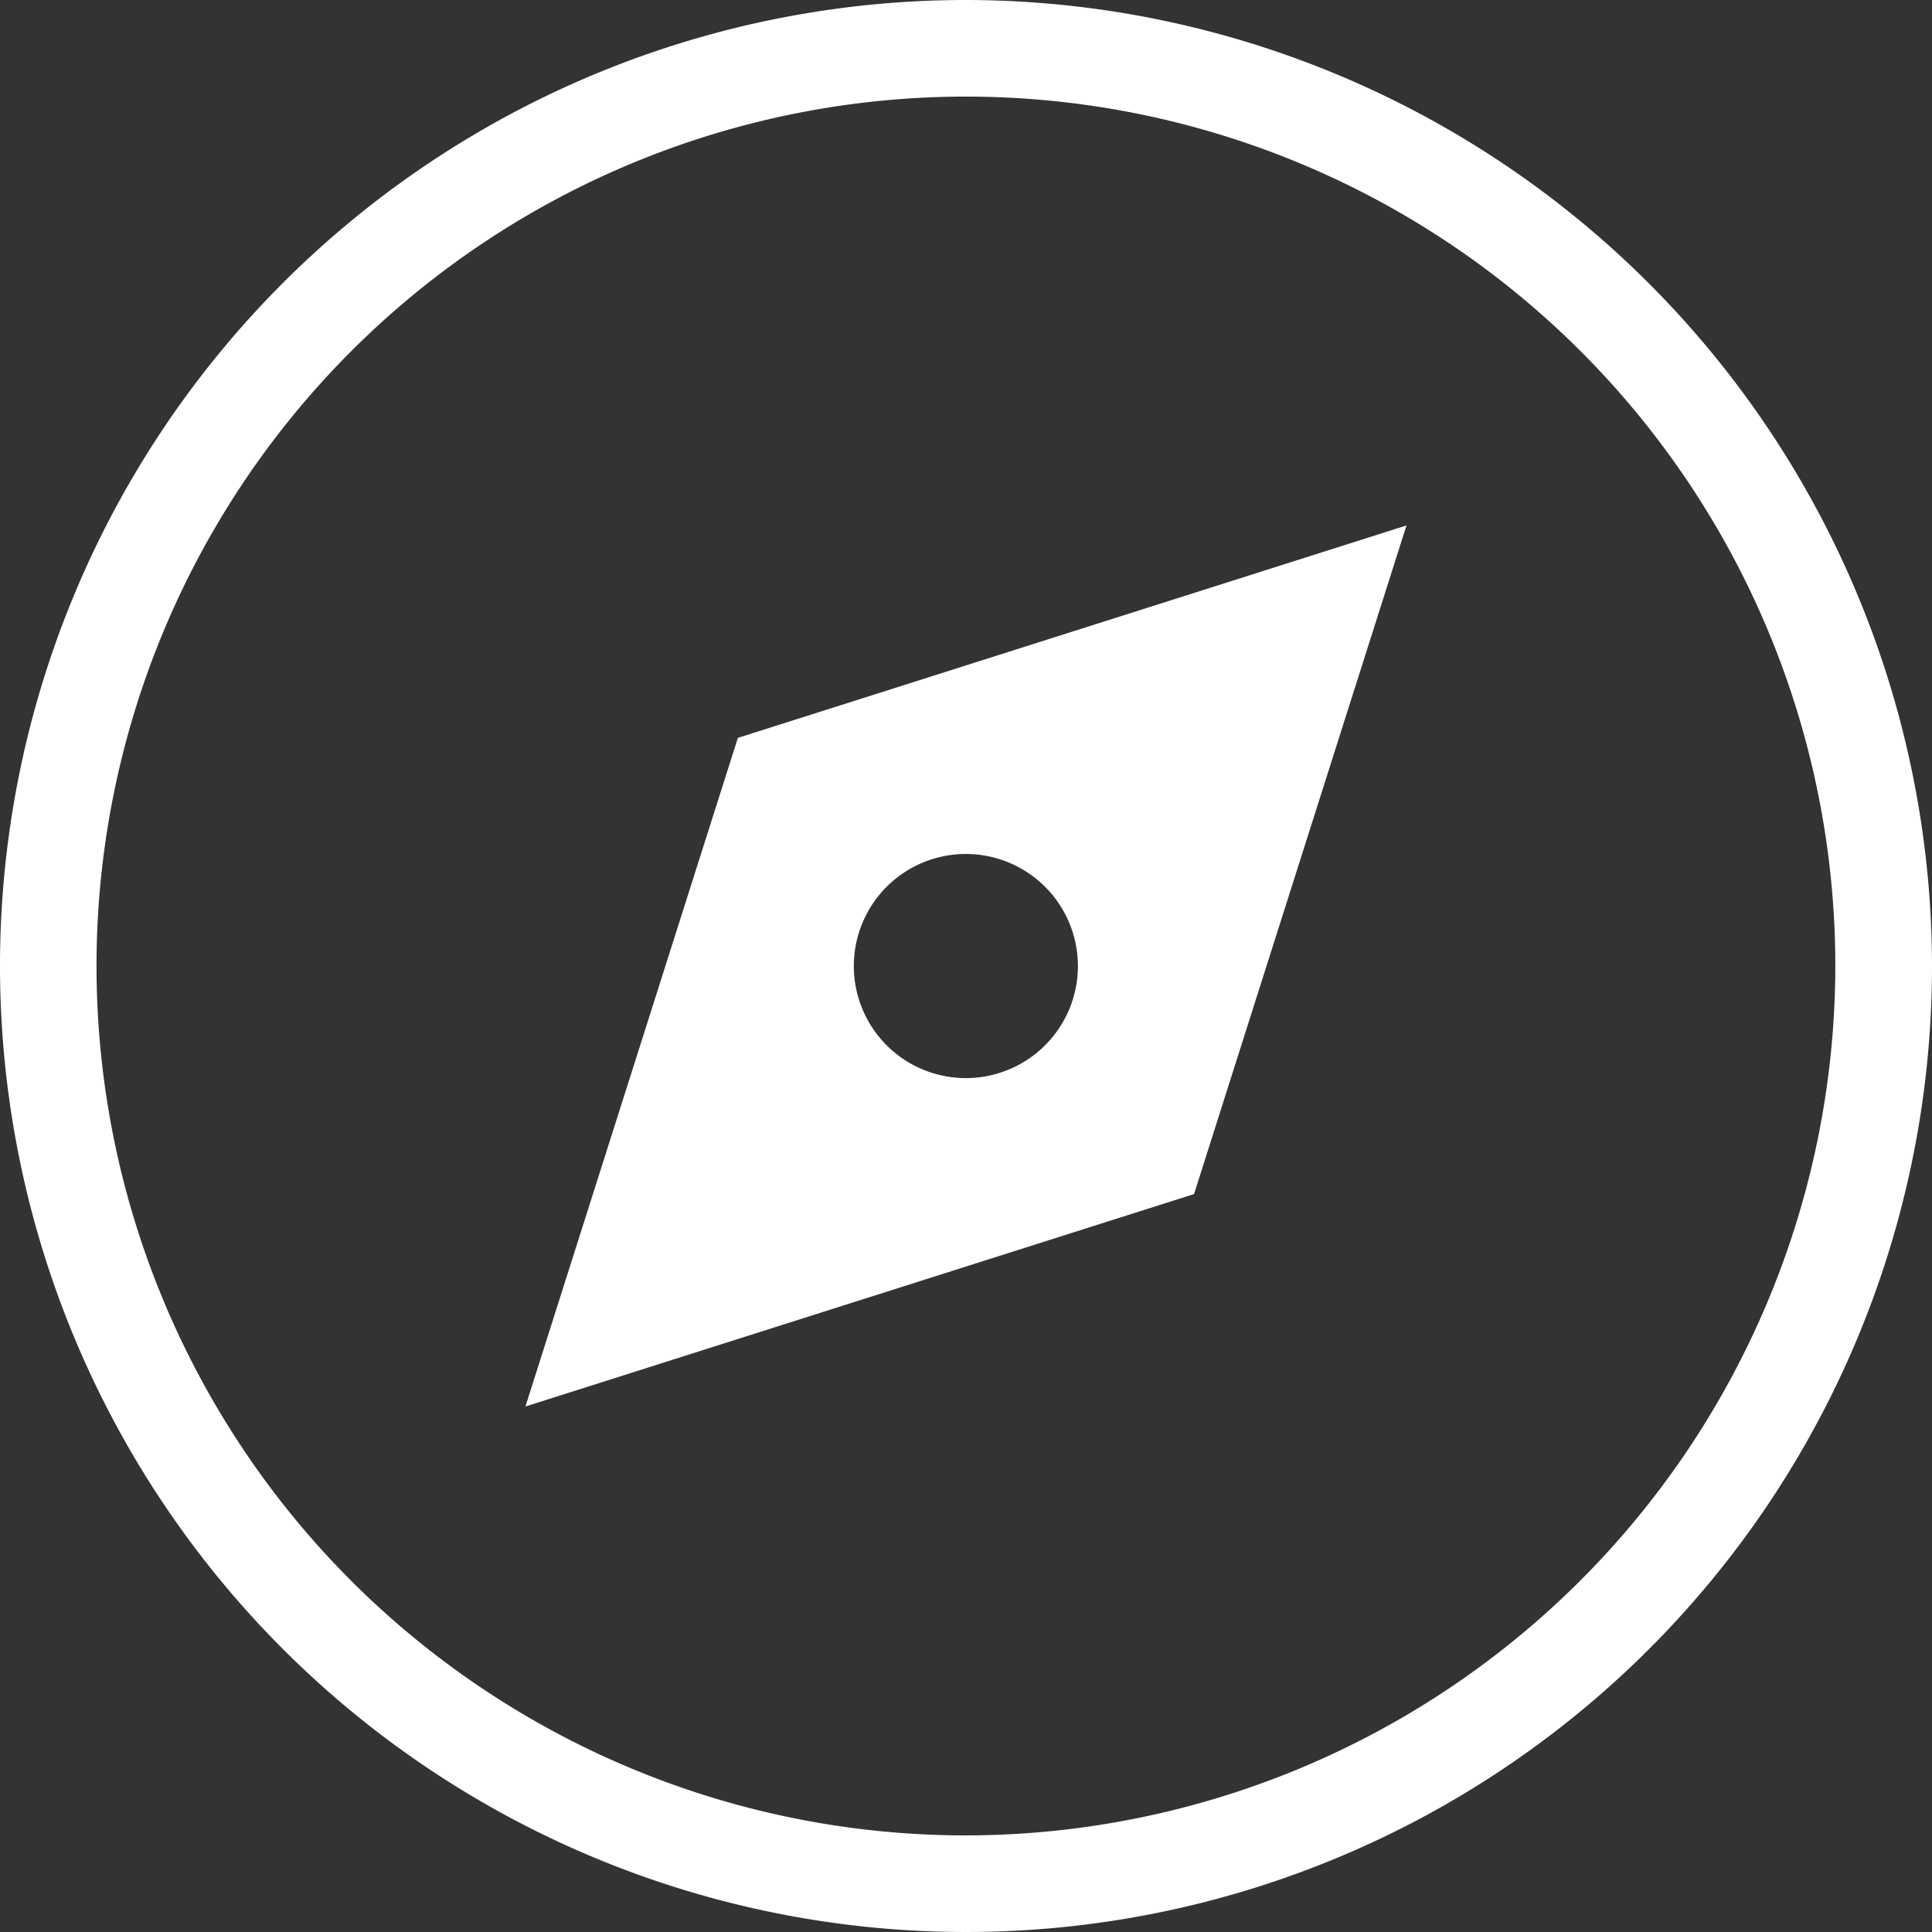 <svg xmlns="http://www.w3.org/2000/svg" xmlns:xlink="http://www.w3.org/1999/xlink" width="25" height="25" viewBox="0 0 25 25"><rect x="0" y="0" width="25" height="25" fill="#333333" stroke="none"/><defs><clipPath id="a"><rect width="25" height="25" transform="translate(0 -0.334)" fill="#fff"/></clipPath></defs><g transform="translate(0 0.334)"><g transform="translate(0 0)" clip-path="url(#a)"><path d="M12.5,0A12.5,12.5,0,1,0,25,12.5,12.514,12.514,0,0,0,12.5,0m0,23.75A11.25,11.25,0,1,1,23.749,12.5,11.262,11.262,0,0,1,12.5,23.75" transform="translate(0 -0.334)" fill="#fff"/><path d="M5.439,16.84l8.652-2.749L16.84,5.439,8.188,8.188Zm4.675-6.726a1.45,1.45,0,1,1,0,2.053,1.451,1.451,0,0,1,0-2.053" transform="translate(1.36 1.026)" fill="#fff"/></g></g></svg>